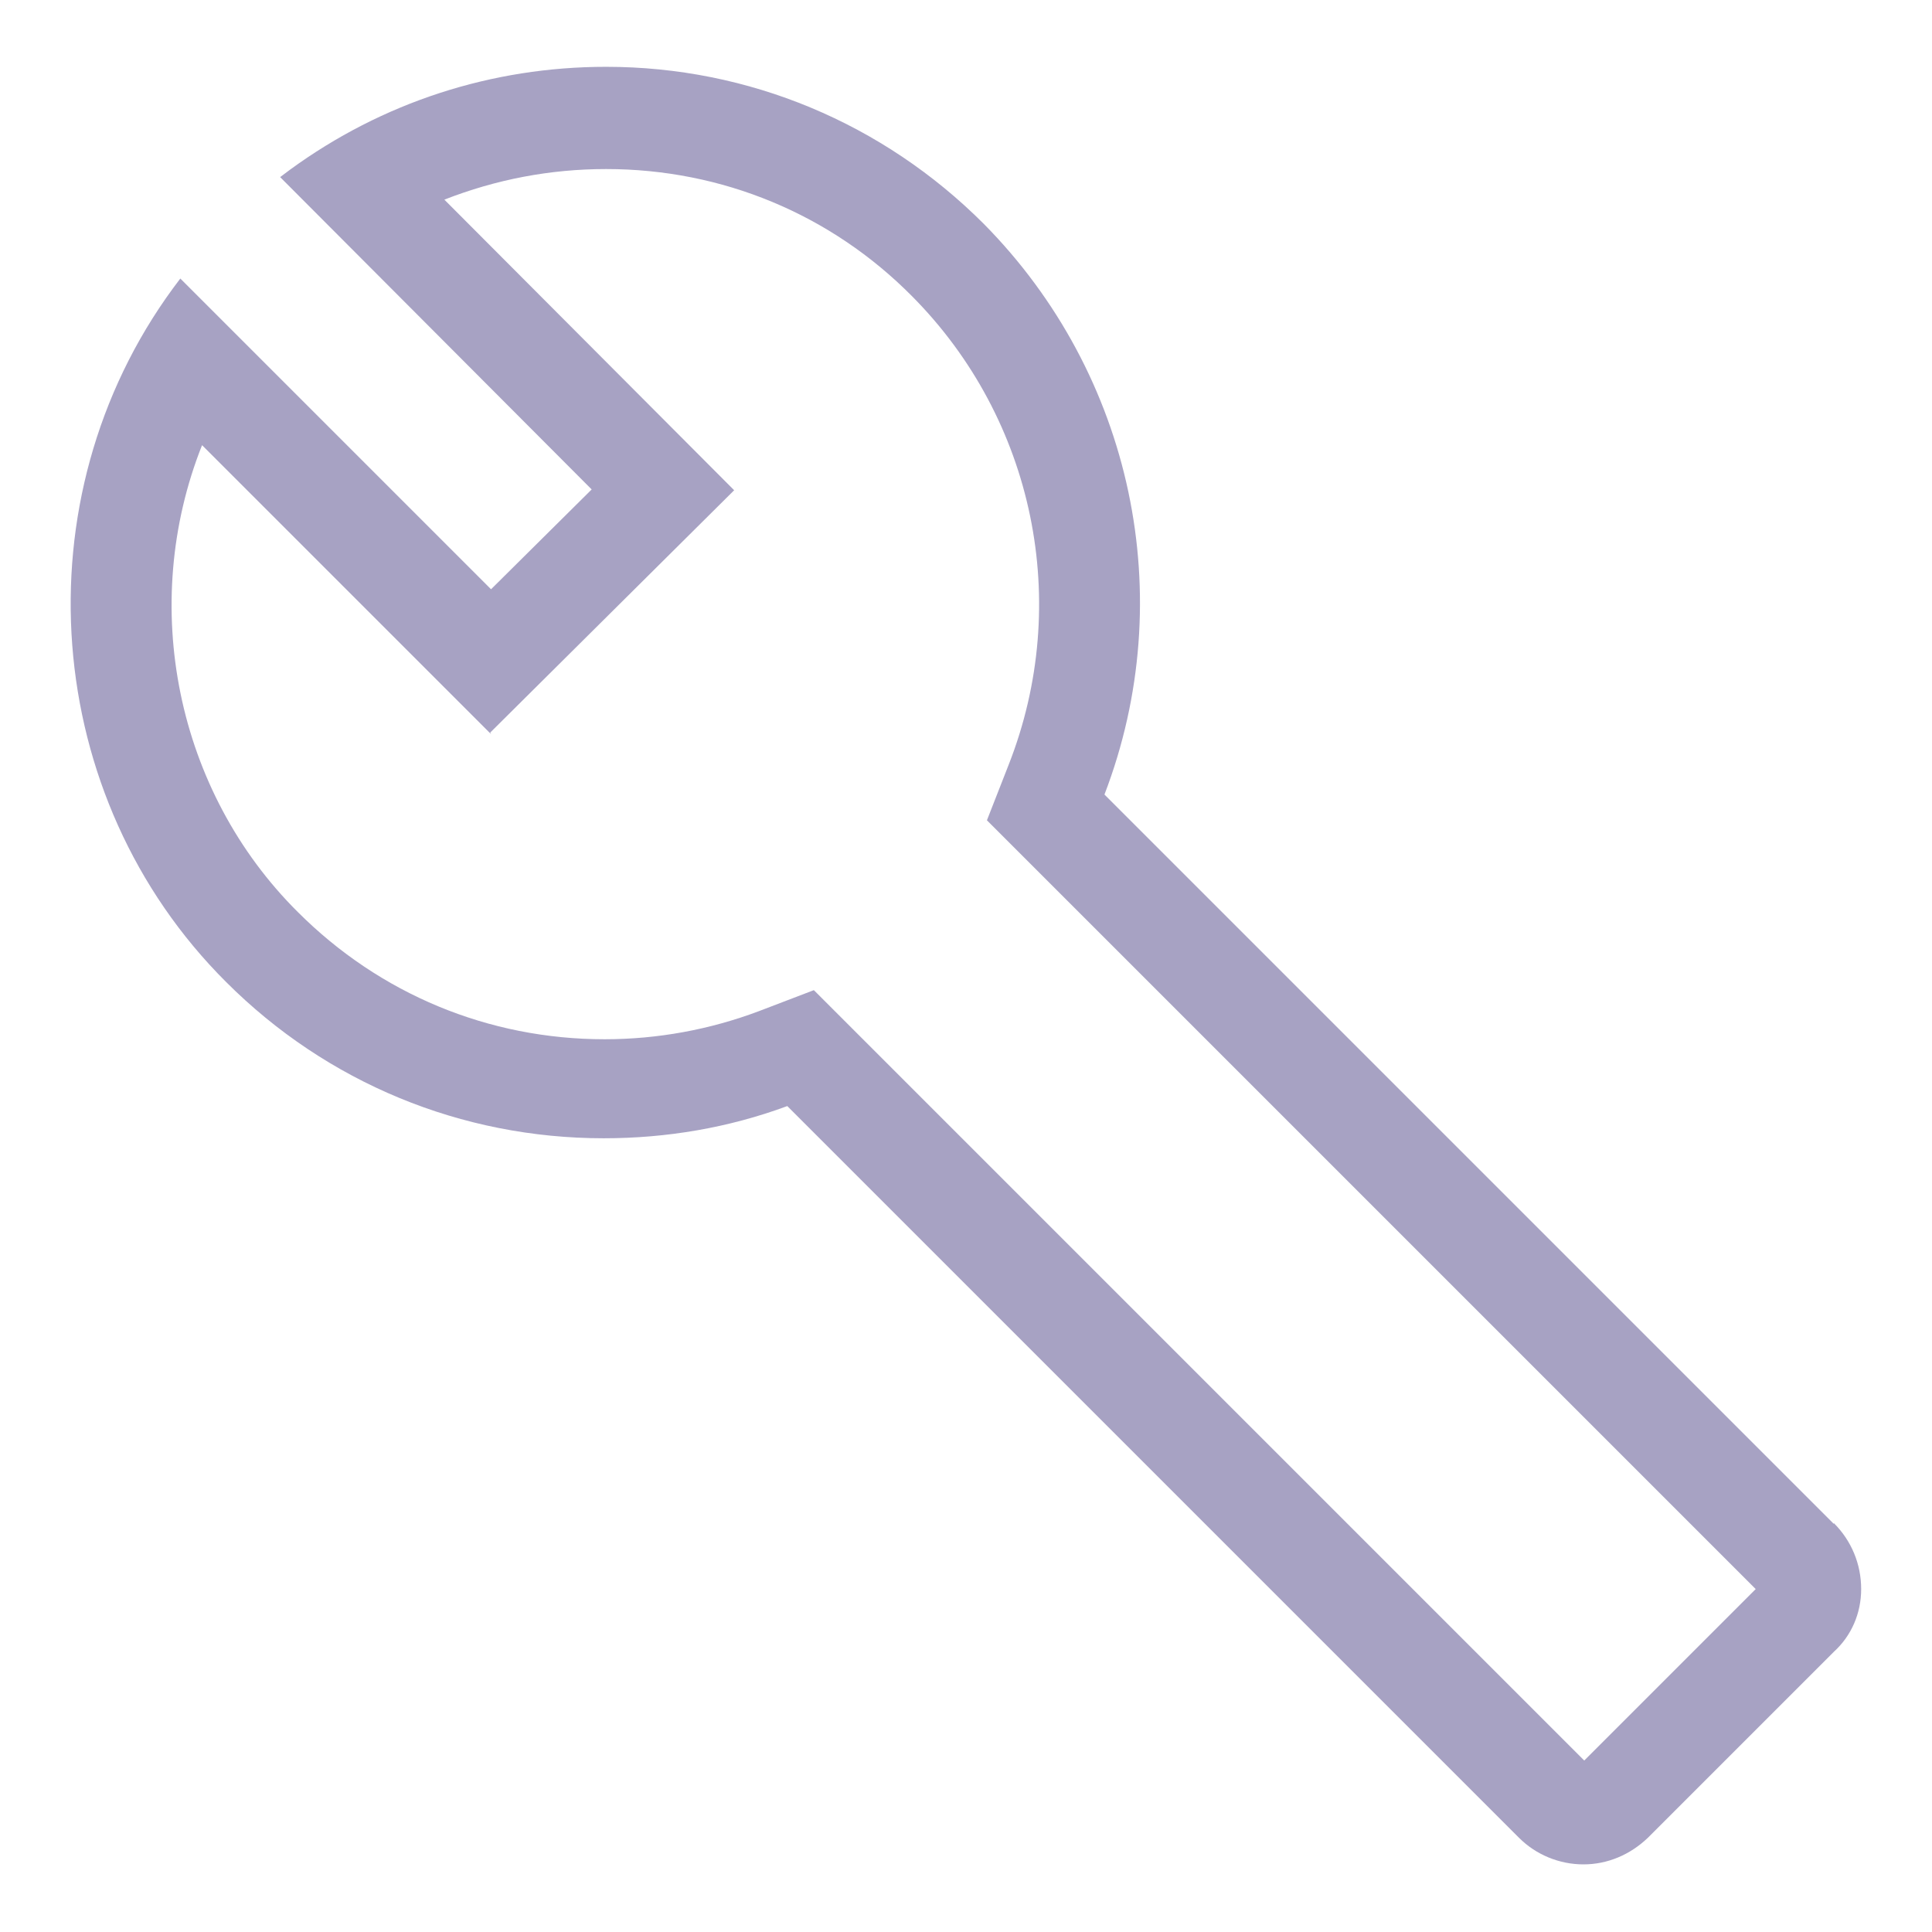 <?xml version="1.0" encoding="UTF-8"?> <svg xmlns="http://www.w3.org/2000/svg" id="Layer_1" width="24" height="24" viewBox="0 0 24 24"><path d="M22.78,18.93l-9.06-9.06c.94-2.45.35-5.22-1.5-7.09-1.25-1.25-2.92-1.95-4.69-1.95-1.42,0-2.78.44-3.93,1.28l-.12.09,3.87,3.88-1.25,1.24-3.86-3.86-.09.12c-1.92,2.62-1.64,6.33.66,8.62,1.25,1.25,2.92,1.94,4.69,1.94.78,0,1.55-.13,2.28-.4l9.09,9.09c.21.21.5.33.8.33s.58-.12.8-.33l2.31-2.31c.22-.2.34-.48.34-.78,0-.31-.12-.6-.34-.82ZM6.09,9.1l3.03-3.01-3.6-3.61c.64-.25,1.31-.38,2.01-.38,1.44,0,2.79.56,3.8,1.58,1.52,1.53,1.99,3.81,1.2,5.82l-.27.69,9.55,9.55-2.13,2.13-9.06-9.06-.51-.51-.68.26c-.61.23-1.26.35-1.92.35-1.44,0-2.79-.56-3.81-1.58-1.51-1.5-1.98-3.81-1.19-5.8l3.59,3.59Z" style="fill:#a7a2c3; stroke-width:0px;"></path></svg> 